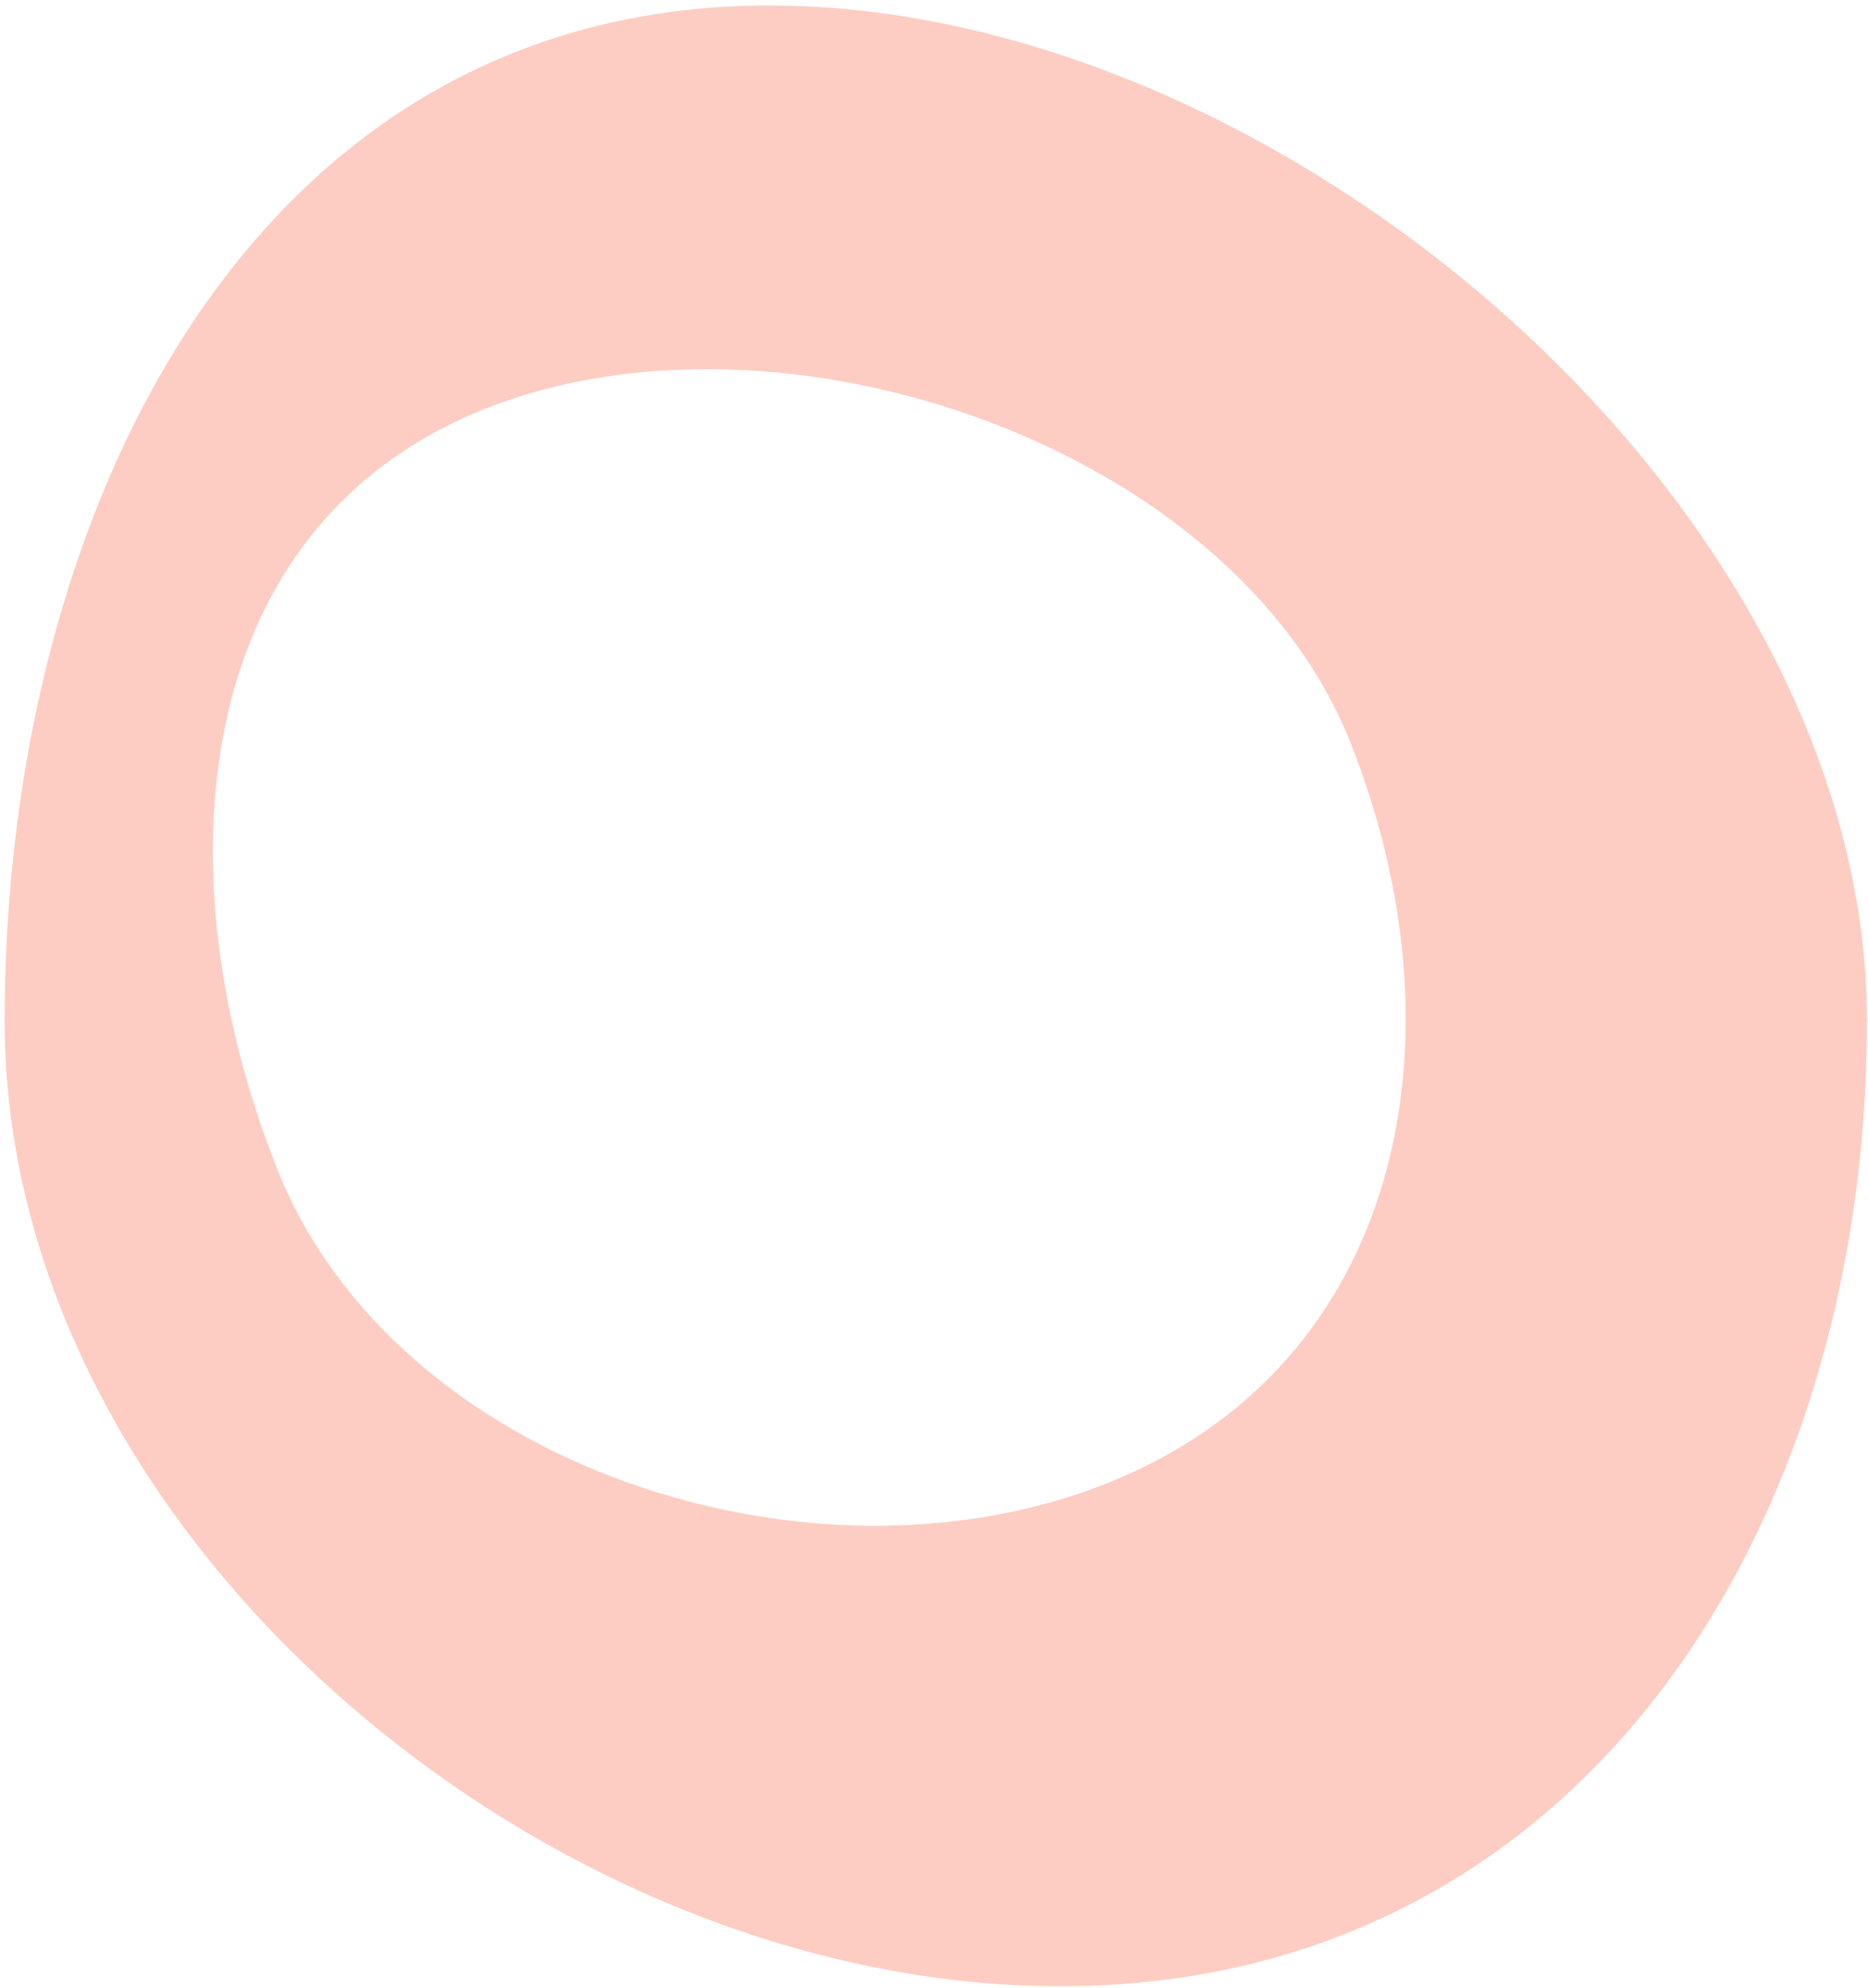 <svg width="234" height="249" viewBox="0 0 234 249" fill="none" xmlns="http://www.w3.org/2000/svg">
<path d="M96.363 0.689C160.785 0.689 233.872 63.449 233.873 127.871C233.873 192.293 197.24 248.757 132.818 248.757C68.396 248.757 0.58 192.293 0.58 127.871C0.58 63.449 31.941 0.69 96.363 0.689ZM169.161 92.993C154.411 55.87 97.925 36.438 60.801 51.188C23.678 65.937 19.975 109.283 34.724 146.406C49.474 183.53 101.481 200.541 138.604 185.791C175.727 171.041 183.91 130.117 169.161 92.993Z" fill="#FDCDC3"/>
</svg>
